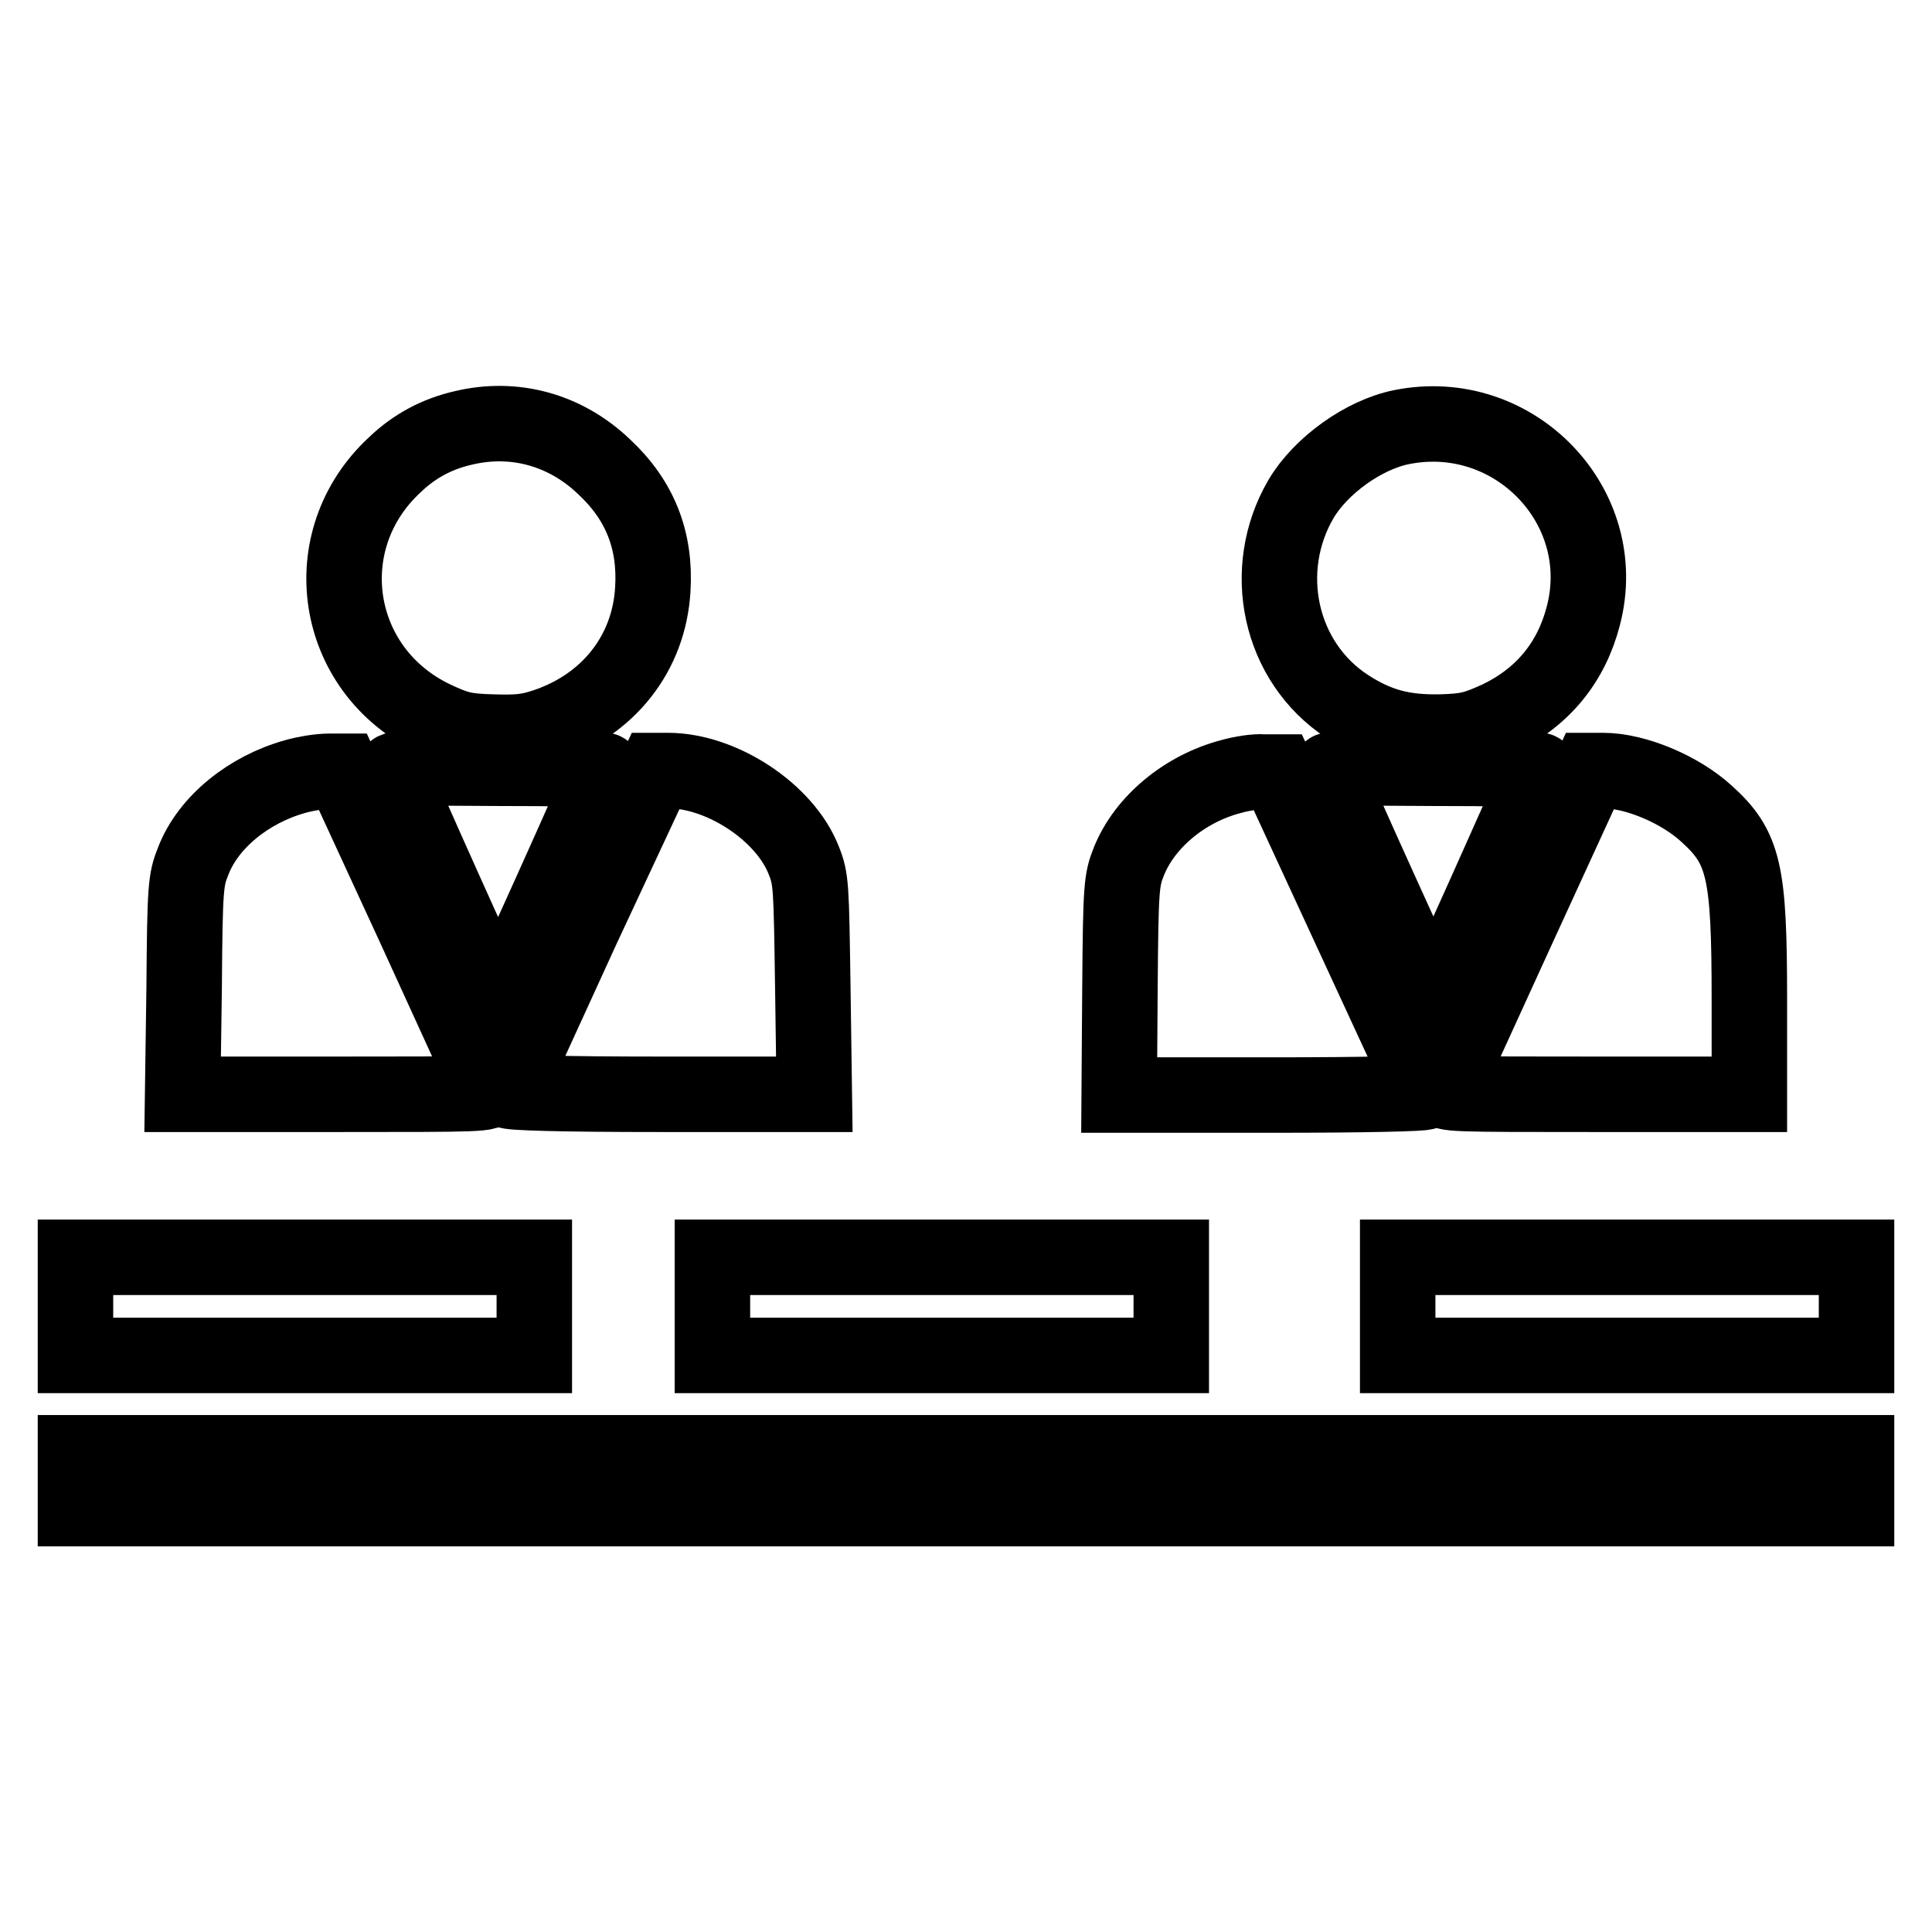 <?xml version="1.0" encoding="utf-8"?>
<!-- Svg Vector Icons : http://www.onlinewebfonts.com/icon -->
<!DOCTYPE svg PUBLIC "-//W3C//DTD SVG 1.1//EN" "http://www.w3.org/Graphics/SVG/1.1/DTD/svg11.dtd">
<svg version="1.1" xmlns="http://www.w3.org/2000/svg" xmlns:xlink="http://www.w3.org/1999/xlink" x="0px" y="0px" viewBox="0 0 256 256" enable-background="new 0 0 256 256" xml:space="preserve">
<g><g><g><path stroke-width="10" fill-opacity="0" stroke="#000000"  d="M61.4,56.7c-3.5,0.8-6.5,2.4-9.1,4.9c-10.8,10-8.2,27.2,5.2,33.6c3,1.4,4,1.7,7.7,1.8c3.4,0.1,4.7,0,7.1-0.8c8.3-2.8,13.7-9.6,14.2-18.1c0.4-6.5-1.7-11.8-6.4-16.2C74.9,56.9,68.1,55.1,61.4,56.7z"/><path stroke-width="10" fill-opacity="0" stroke="#000000"  d="M185.7,56.6c-5,1-10.7,5.1-13.3,9.5c-5.5,9.4-2.9,21.6,6.1,27.5c4,2.6,7.4,3.5,12.4,3.4c3.6-0.1,4.6-0.4,7.7-1.8c5.8-2.8,9.6-7.4,11.2-13.6C213.6,67.1,200.6,53.6,185.7,56.6z"/><path stroke-width="10" fill-opacity="0" stroke="#000000"  d="M52.1,102.5c0.2,0.8,13.6,30.7,13.9,30.9c0.1,0.2,14.1-30.9,14.1-31.3c0-0.2-6.4-0.3-14.1-0.3C52.7,101.7,51.9,101.7,52.1,102.5z"/><path stroke-width="10" fill-opacity="0" stroke="#000000"  d="M176,102.5c0.3,1.1,13.9,31.1,14,30.9c0.2-0.3,14-31,14-31.3c0-0.2-6.4-0.3-14.1-0.3C176.7,101.7,175.8,101.7,176,102.5z"/><path stroke-width="10" fill-opacity="0" stroke="#000000"  d="M39.1,102.9c-6.1,1.7-11.5,6-13.5,11.2c-1,2.5-1.1,3.4-1.2,16.8L24.2,145h20.4c19.2,0,20.4,0,20.1-0.8c-0.2-0.4-4.6-10-9.8-21.4l-9.5-20.6l-1.8,0C42.4,102.2,40.5,102.5,39.1,102.9z"/><path stroke-width="10" fill-opacity="0" stroke="#000000"  d="M77.1,123.1c-5.3,11.6-9.7,21.2-9.8,21.4c-0.1,0.3,7.3,0.5,20.2,0.5h20.4l-0.2-14.2c-0.2-13.5-0.2-14.3-1.2-16.8c-2.5-6.4-10.9-11.9-18-11.9h-1.6L77.1,123.1z"/><path stroke-width="10" fill-opacity="0" stroke="#000000"  d="M163.1,102.9c-6.1,1.6-11.4,6-13.5,11.2c-1,2.5-1.1,3.3-1.2,16.8l-0.1,14.2h20.3c12.7,0,20.3-0.2,20.2-0.4c0-0.3-4.5-9.9-9.8-21.4l-9.7-21l-1.8,0C166.4,102.2,164.5,102.5,163.1,102.9z"/><path stroke-width="10" fill-opacity="0" stroke="#000000"  d="M201.2,122.8c-5.2,11.4-9.6,21-9.8,21.4c-0.3,0.8,0.9,0.8,20.1,0.8h20.3v-12.6c0-17-0.7-20.1-5.7-24.6c-3.5-3.2-9.4-5.7-13.7-5.7h-1.7L201.2,122.8z"/><path stroke-width="10" fill-opacity="0" stroke="#000000"  d="M10,173.1v6.5h30.4h30.4v-6.5v-6.5H40.4H10V173.1z"/><path stroke-width="10" fill-opacity="0" stroke="#000000"  d="M94.4,173.1v6.5h30.4h30.4v-6.5v-6.5h-30.4H94.4V173.1z"/><path stroke-width="10" fill-opacity="0" stroke="#000000"  d="M185.2,173.1v6.5h30.4H246v-6.5v-6.5h-30.4h-30.4V173.1z"/><path stroke-width="10" fill-opacity="0" stroke="#000000"  d="M10,196.2v3.7h118h118v-3.7v-3.7H128H10V196.2z"/></g></g></g>
</svg>